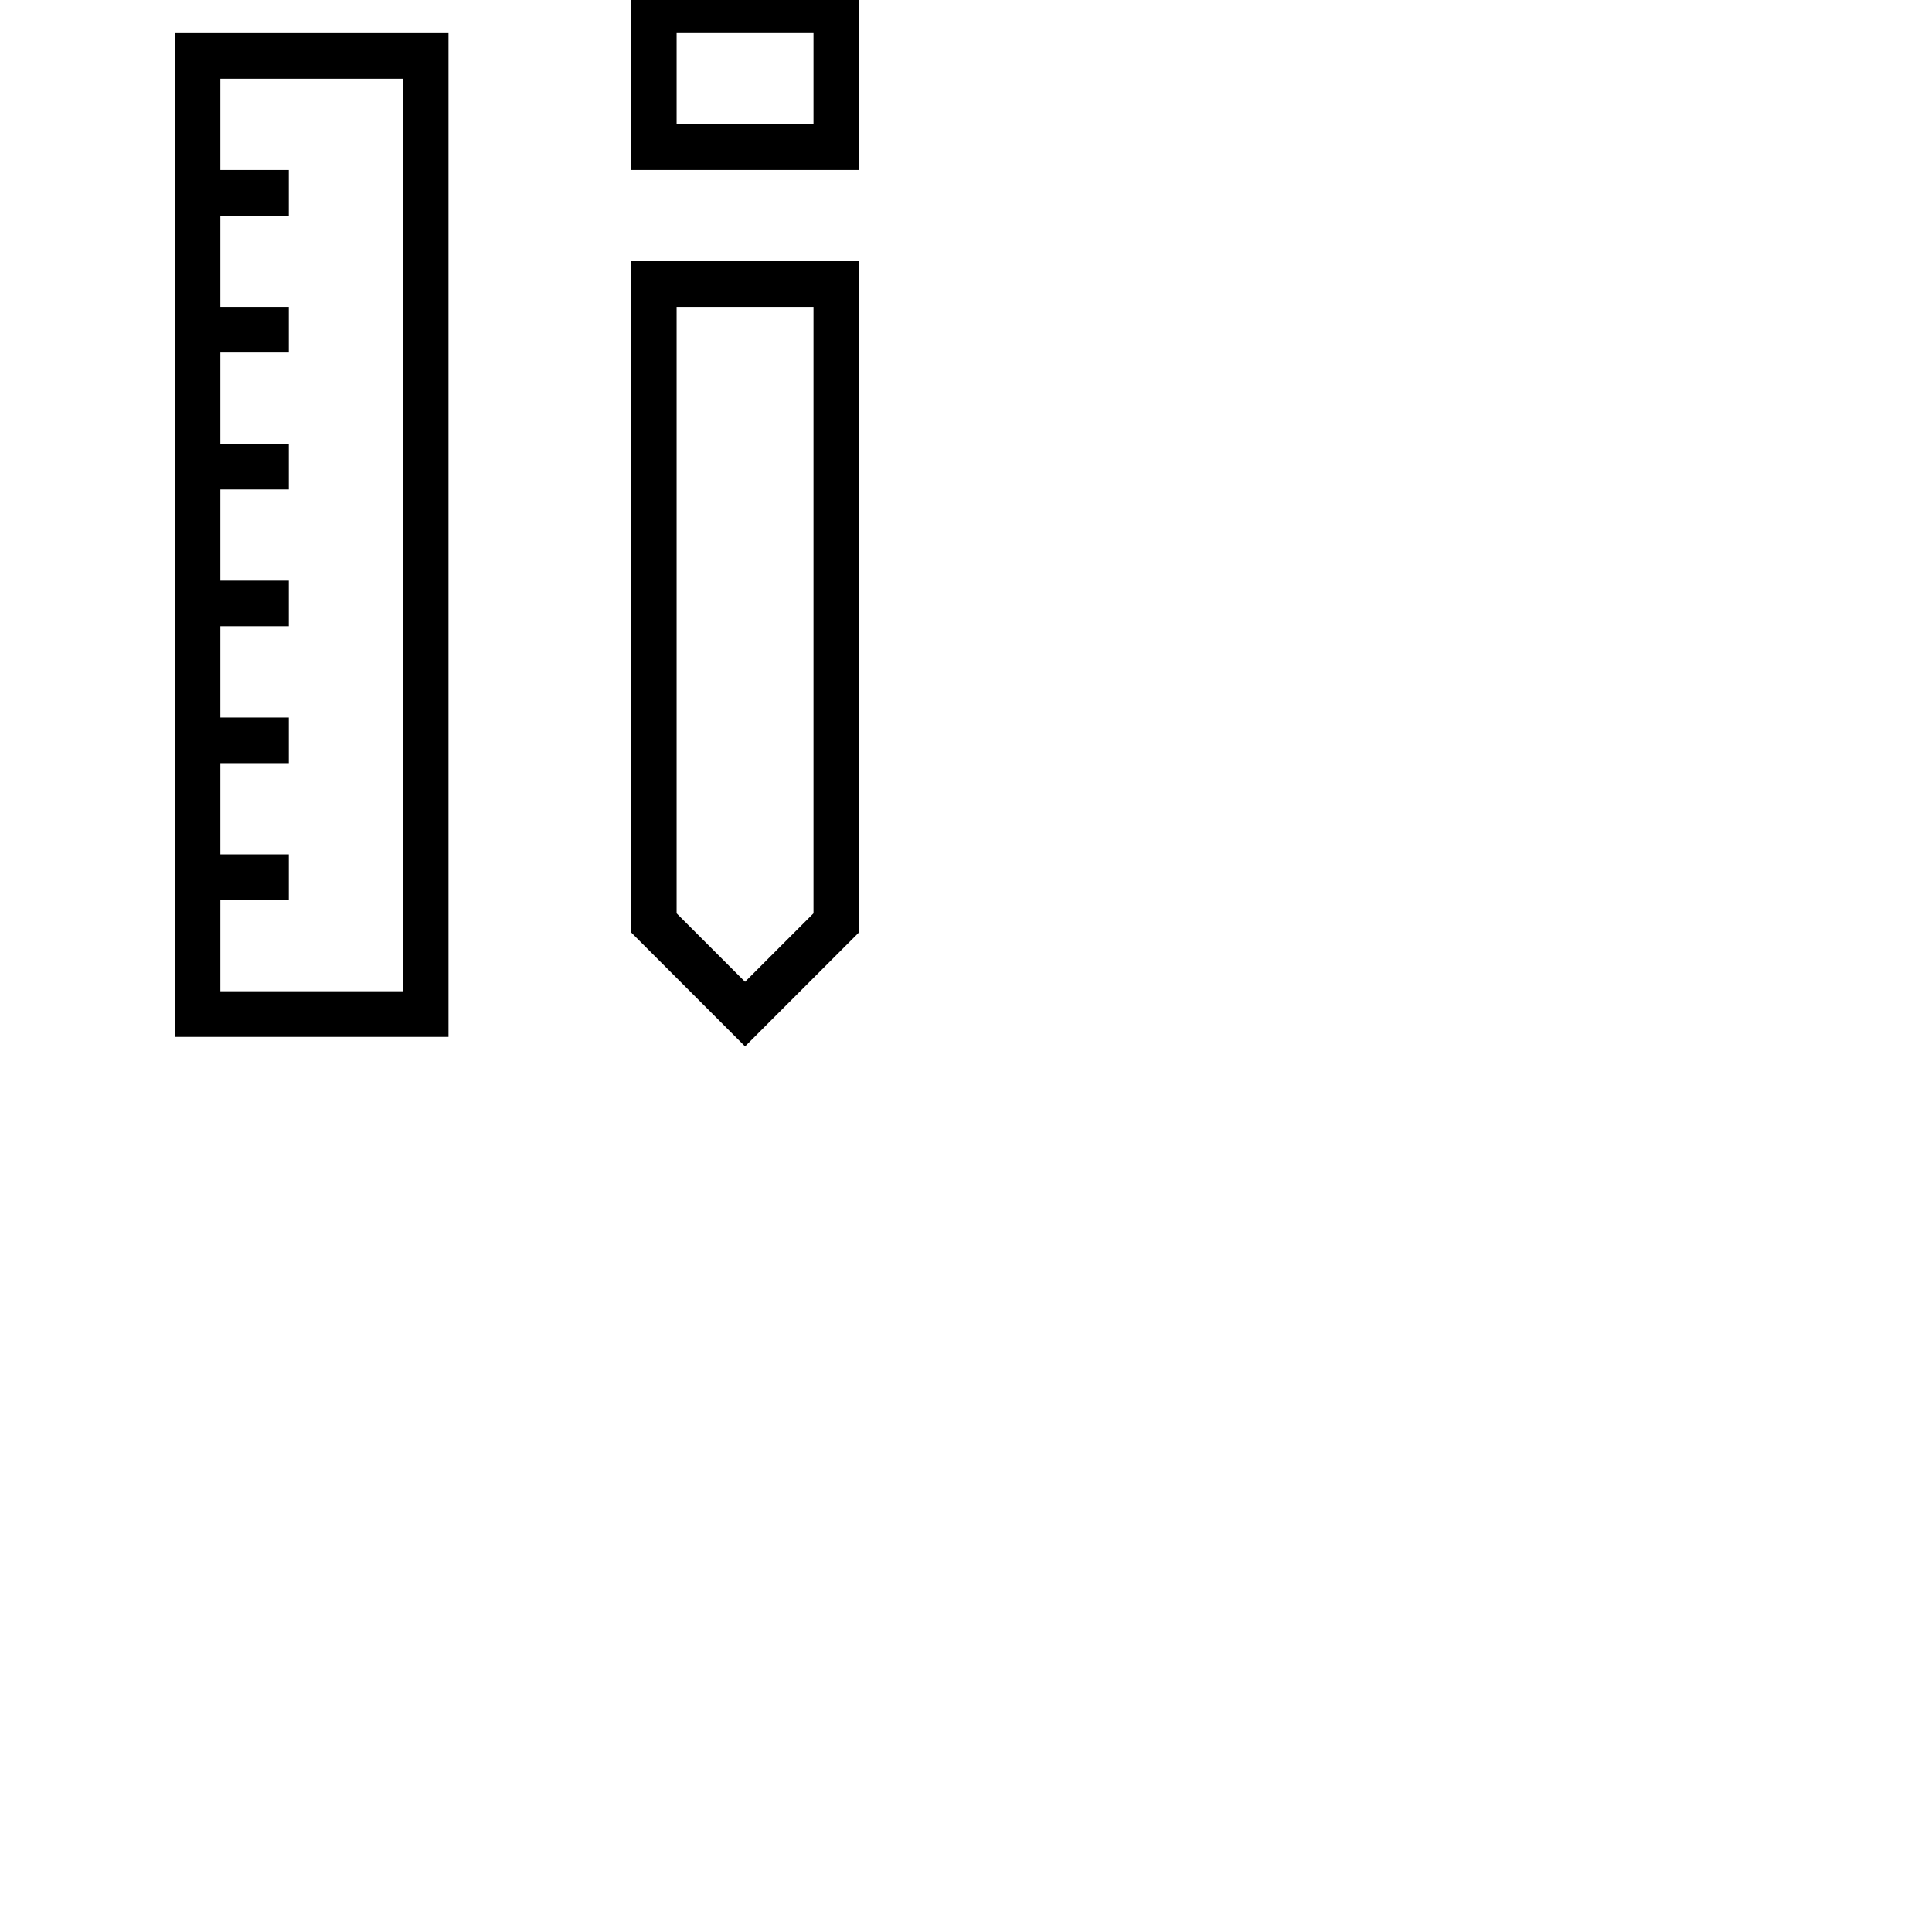 <?xml version="1.0" encoding="UTF-8"?>
<svg width="752pt" height="752pt" version="1.1" viewBox="0 0 752 752" xmlns="http://www.w3.org/2000/svg">
 <g transform="scale(1.2)"  transform-origin="center">
  <path d="m413 510.73 37 37 37-37-0.004-217.67h-73.996zm14.801-202.87h44.398v196.73l-22.199 22.199-22.199-22.199z"/>
  <path d="m413 263.46h73.996v-59.199h-73.996zm14.801-44.395h44.398v29.598h-44.398z"/>
  <path d="m265.01 544.66h88.797v-325.59h-88.797zm73.996-310.79v295.99h-59.199v-29.598h22.199v-14.801h-22.199v-29.598h22.199v-14.801h-22.199v-29.598h22.199v-14.801h-22.199v-29.598h22.199v-14.801h-22.199v-29.598h22.199v-14.801h-22.199v-29.598h22.199v-14.801h-22.199v-29.598z"/>
 </g>
</svg>
